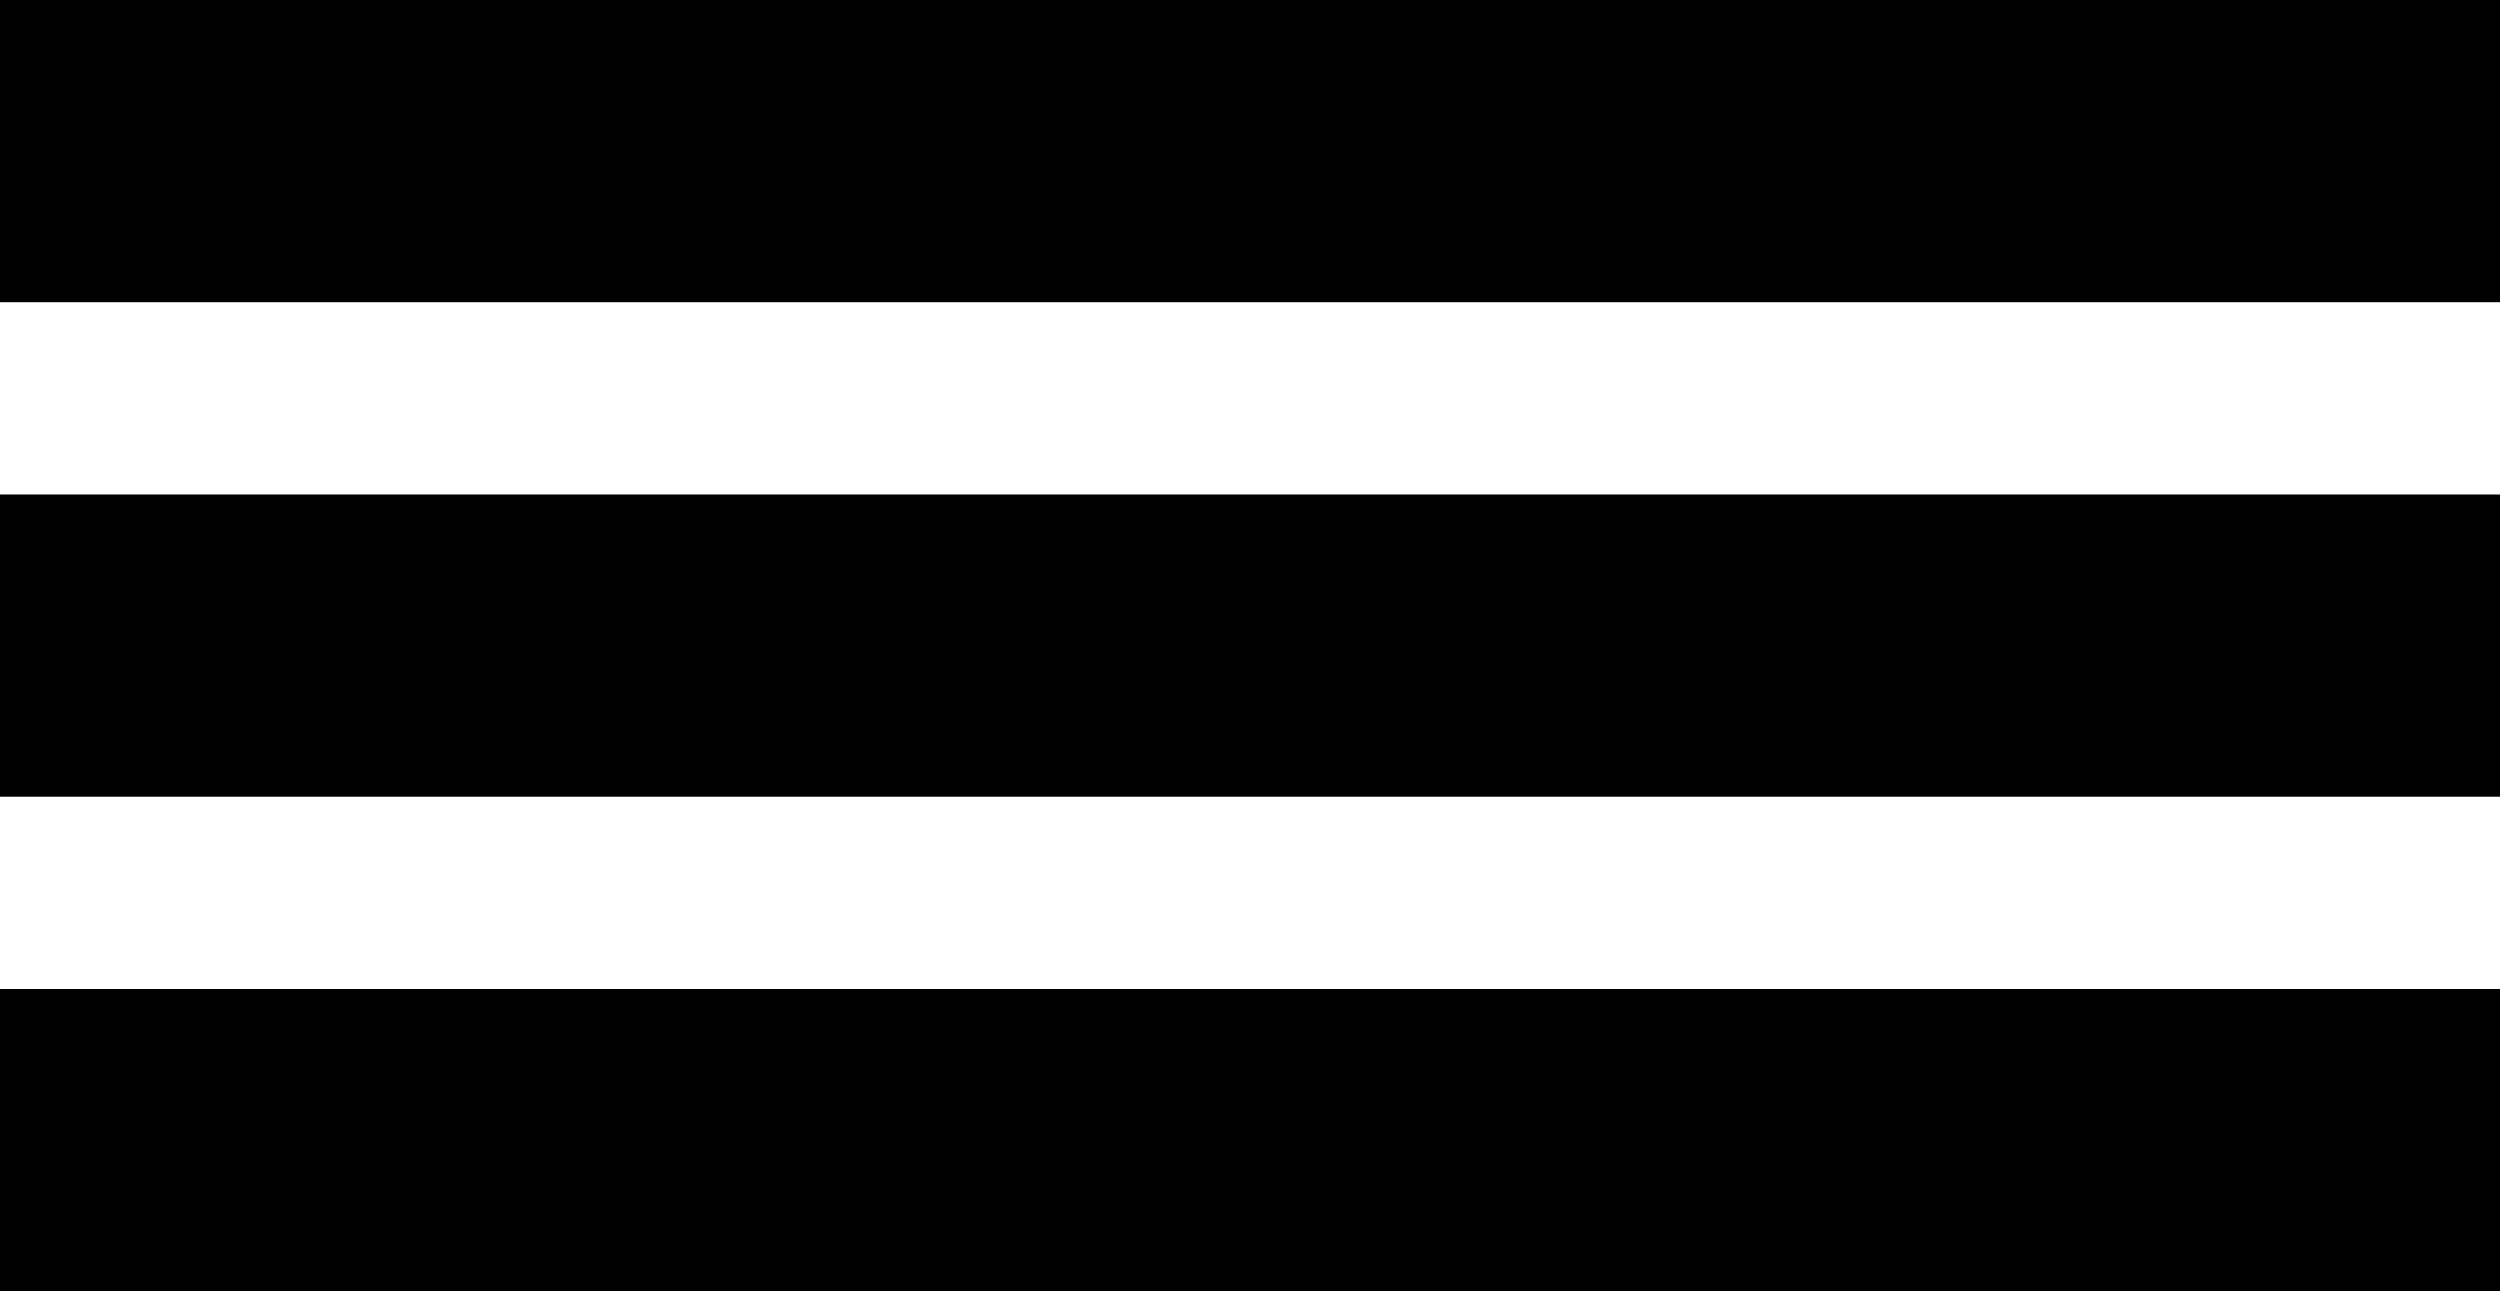 <?xml version="1.0" encoding="UTF-8"?> <svg xmlns="http://www.w3.org/2000/svg" width="91" height="47" viewBox="0 0 91 47" fill="none"> <rect y="18" width="91" height="11" fill="black"></rect> <rect width="91" height="11" fill="black"></rect> <rect y="36" width="91" height="11" fill="black"></rect> </svg> 